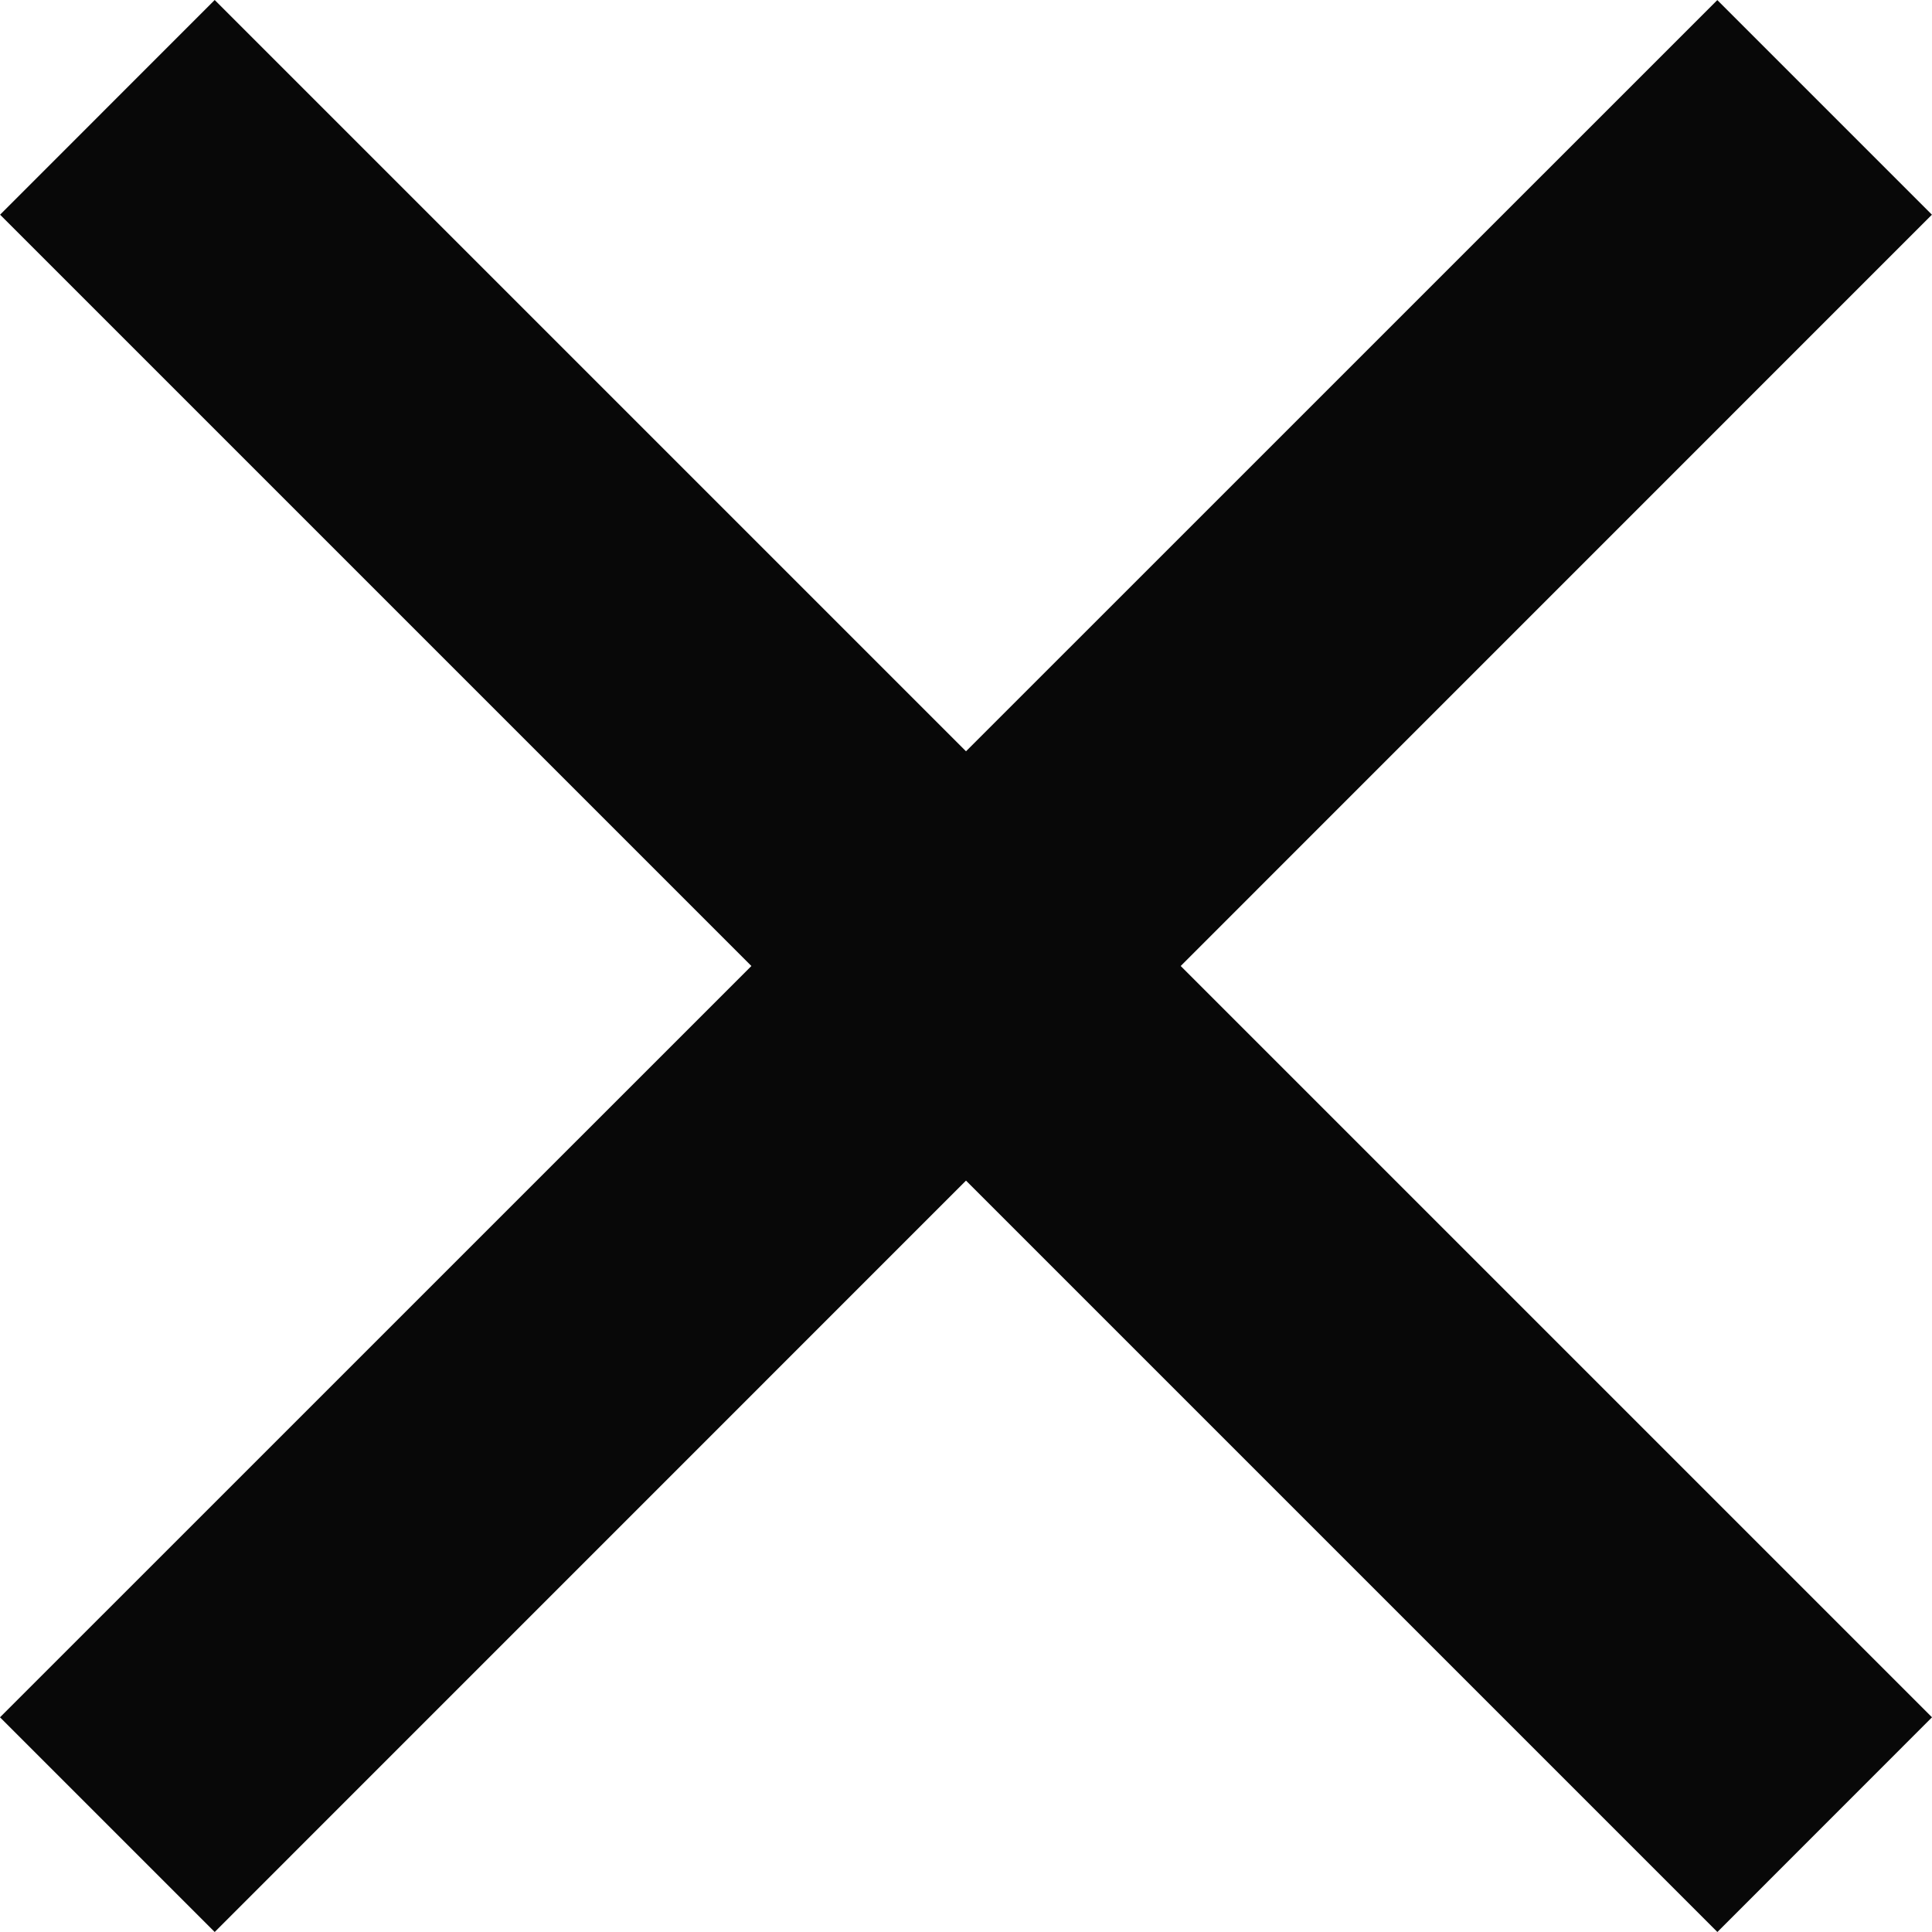 <svg width="24" height="24" viewBox="0 0 24 24" fill="none" xmlns="http://www.w3.org/2000/svg">
<path fill-rule="evenodd" clip-rule="evenodd" d="M12 14.666L21.334 24L24 21.333L14.667 12L23.999 2.667L21.333 0.001L12 9.333L2.667 0L0.001 2.667L9.334 12L0 21.333L2.667 24L12 14.666Z" fill="#080808"/>
</svg>
